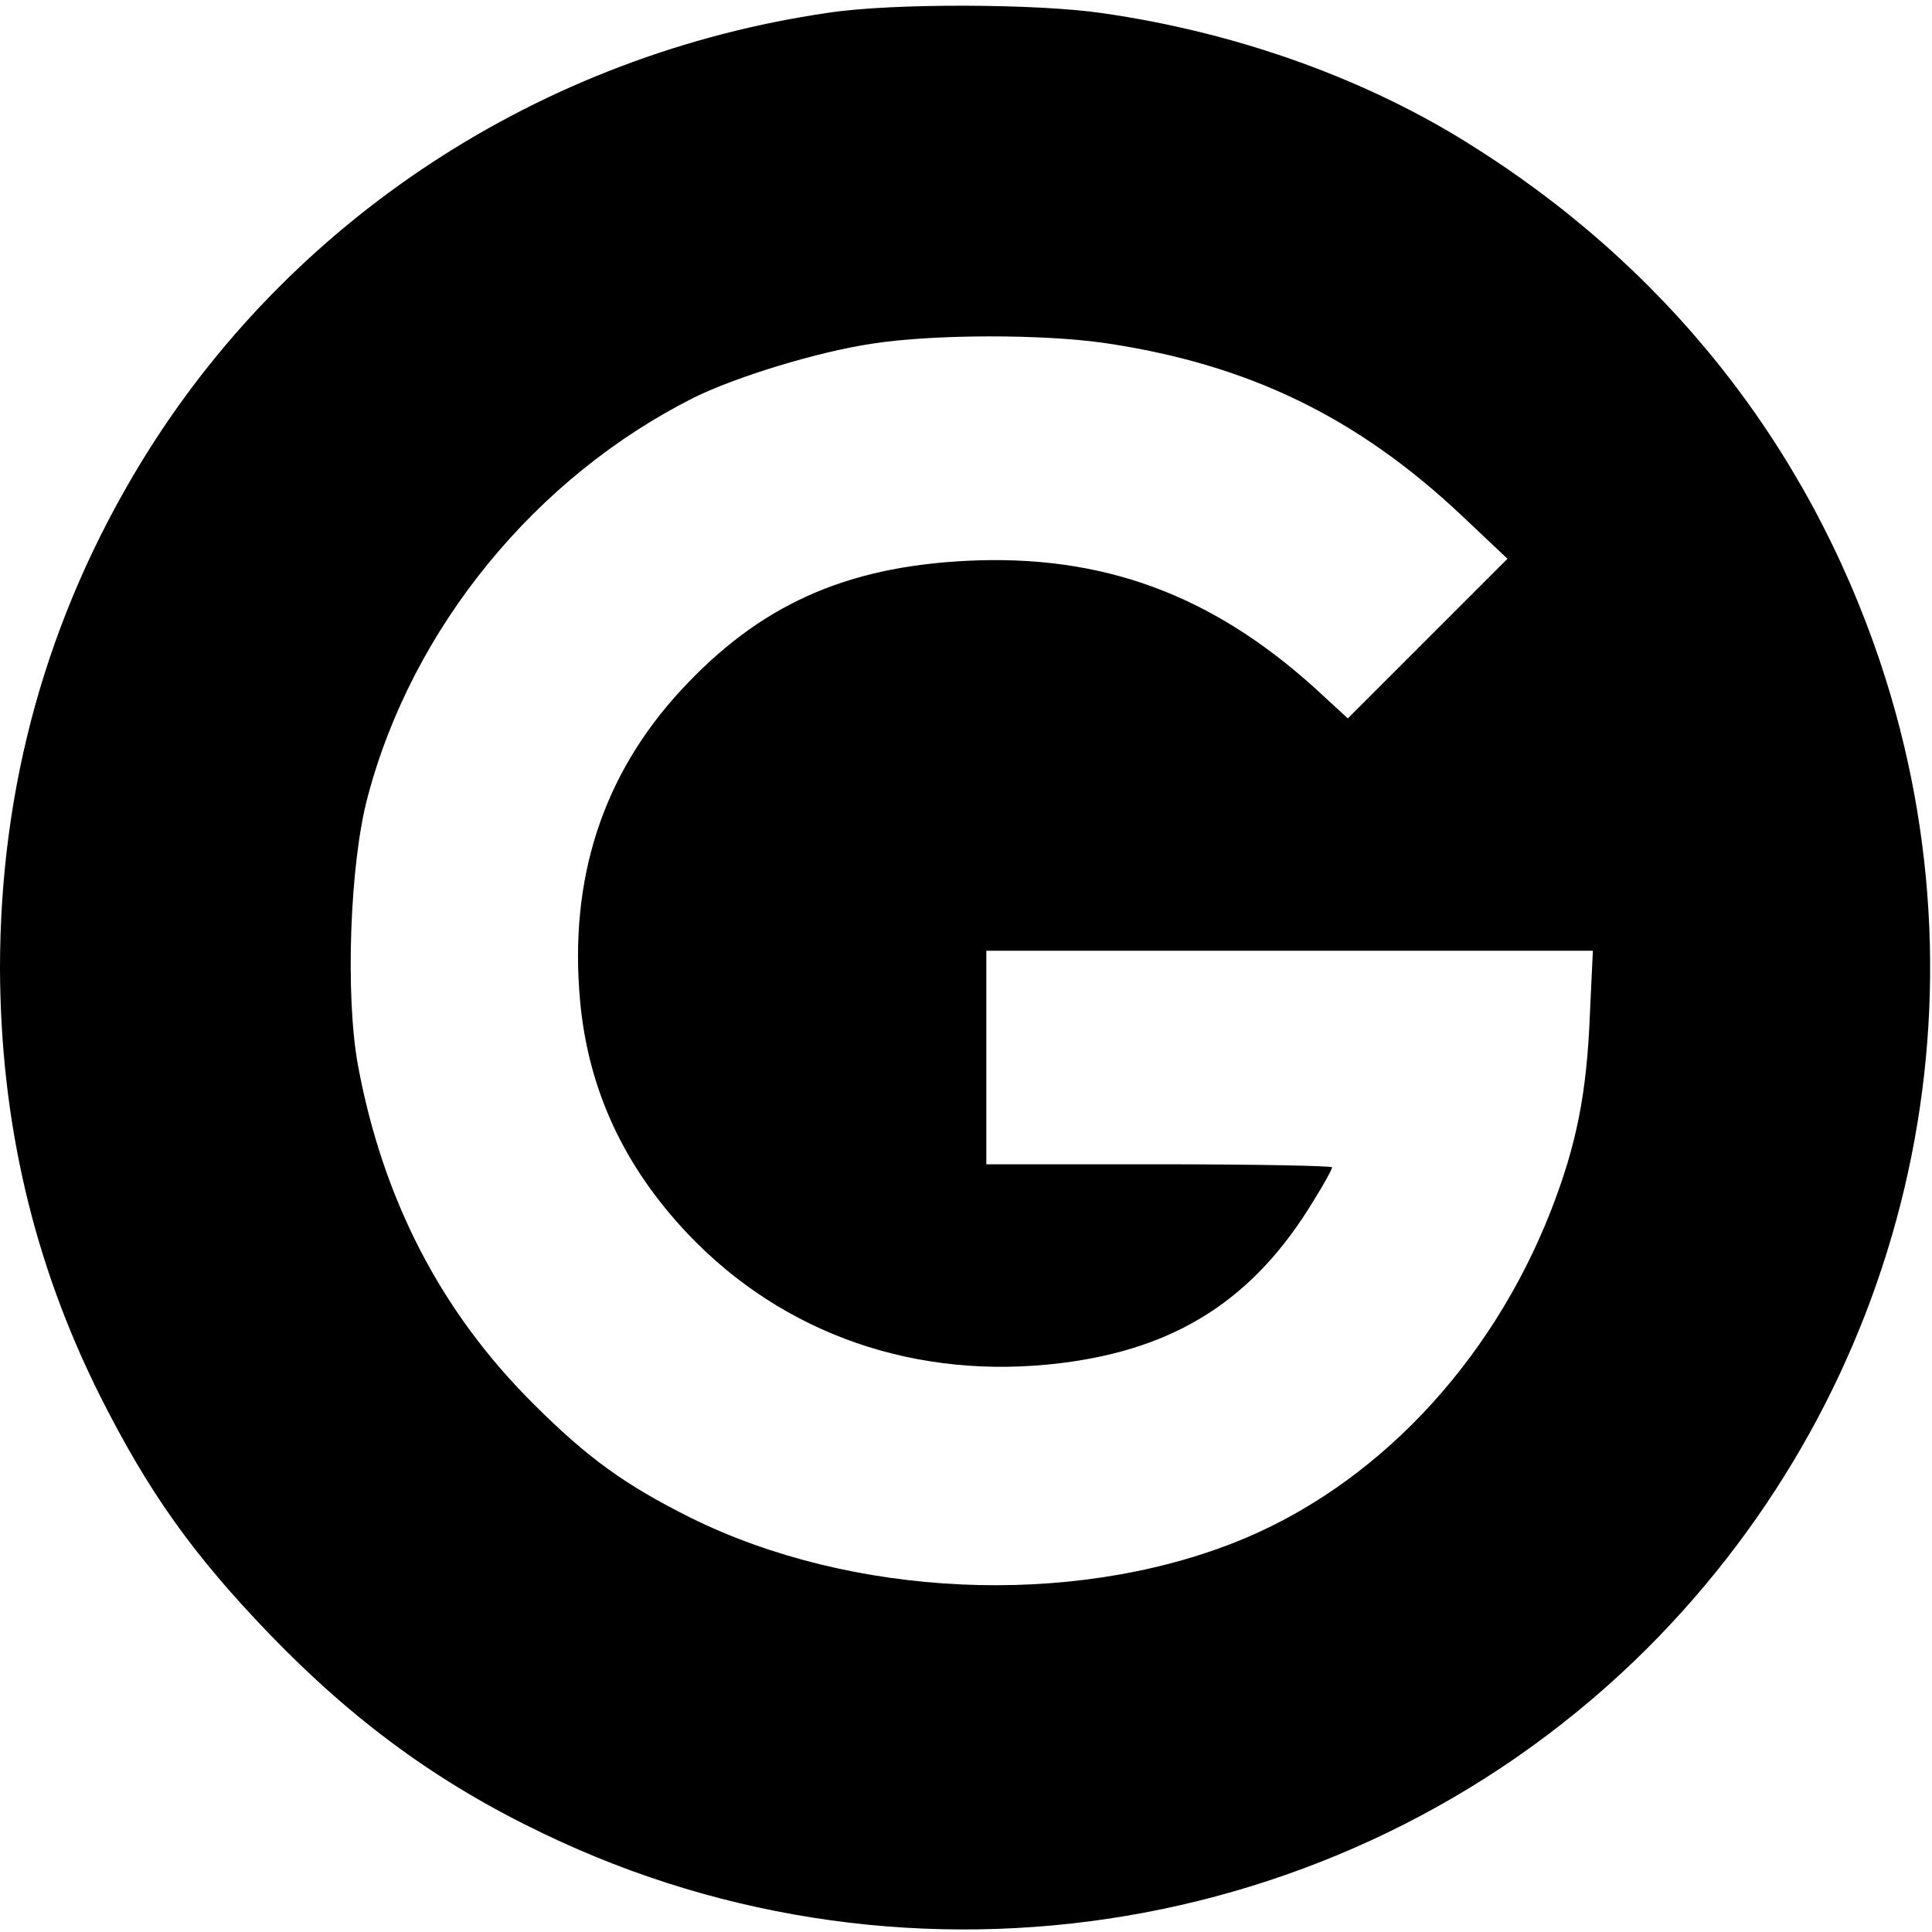 <?xml version="1.0" standalone="no"?>
<!DOCTYPE svg PUBLIC "-//W3C//DTD SVG 20010904//EN"
 "http://www.w3.org/TR/2001/REC-SVG-20010904/DTD/svg10.dtd">
<svg version="1.0" xmlns="http://www.w3.org/2000/svg"
 width="380pt" height="380pt" viewBox="0 0 380 380"
 preserveAspectRatio="xMidYMid meet">
<g transform="translate(0,380) scale(0.1,-0.1)"
fill="#000000" stroke="none">
<path d="M1630 3775 c-566 -82 -1063 -408 -1354 -887 -184 -303 -276 -635
-276 -993 1 -300 65 -577 196 -839 96 -191 183 -313 334 -470 166 -172 333
-294 538 -392 728 -351 1603 -204 2173 365 508 509 685 1255 458 1936 -144
431 -425 785 -819 1028 -204 126 -453 214 -711 251 -128 19 -414 20 -539 1z
m545 -650 c282 -42 495 -146 700 -339 l90 -85 -157 -157 -157 -157 -63 58
c-205 186 -420 265 -686 252 -241 -12 -409 -88 -563 -255 -154 -167 -220 -371
-198 -611 16 -174 86 -325 212 -458 188 -198 451 -289 734 -254 227 28 380
126 497 320 20 32 36 61 36 65 0 3 -153 6 -340 6 l-340 0 0 210 0 210 596 0
597 0 -6 -127 c-6 -155 -27 -257 -76 -383 -119 -305 -349 -546 -623 -654 -325
-128 -753 -108 -1070 49 -128 64 -202 117 -309 224 -182 181 -296 402 -345
666 -25 137 -16 396 19 527 88 334 331 630 642 786 83 41 243 90 350 106 122
19 338 19 460 1z"/>
</g>
</svg>
